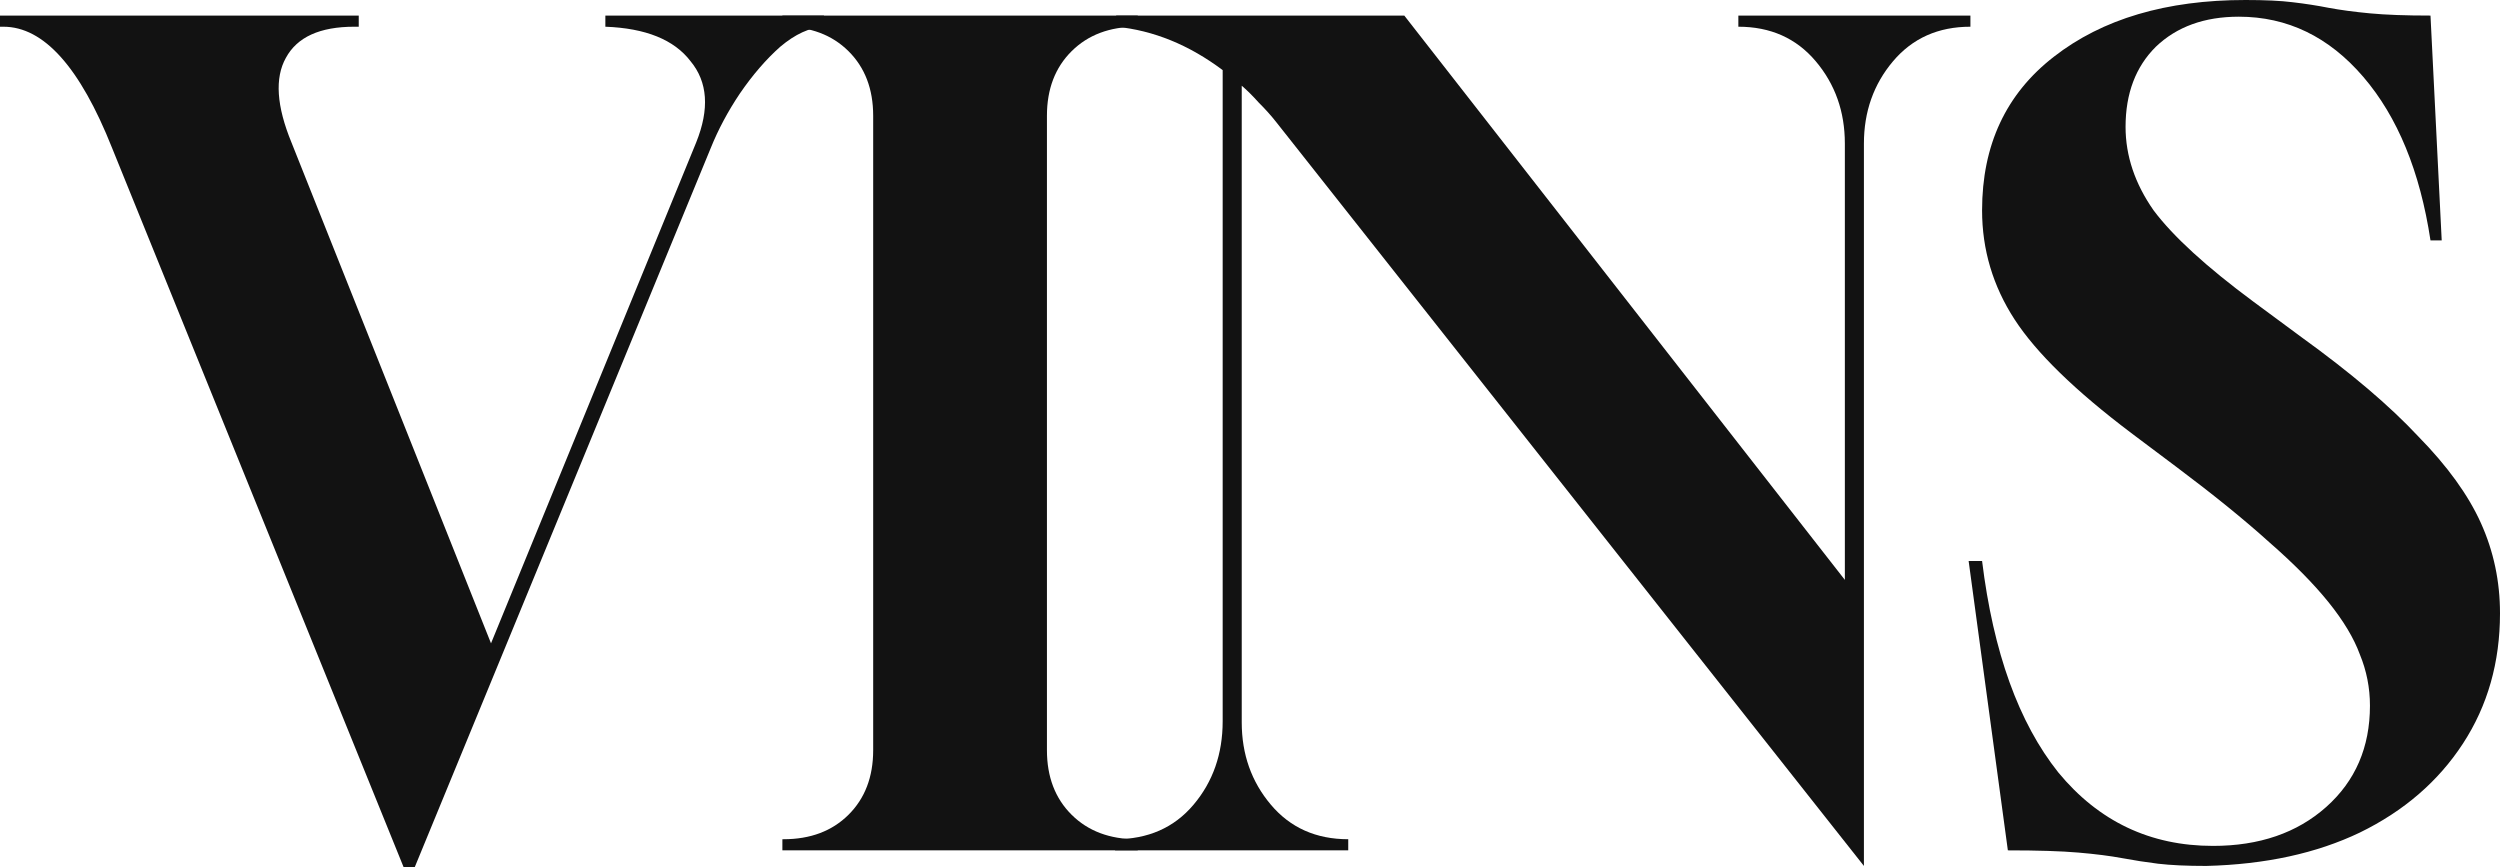 <svg xmlns="http://www.w3.org/2000/svg" fill="none" viewBox="0 0 173 60" height="60" width="173">
<path fill="#121212" d="M152.675 59.923C151.33 59.923 150.218 59.872 149.339 59.769C148.512 59.666 147.684 59.538 146.857 59.384C146.029 59.23 145.021 59.101 143.831 58.999C142.642 58.896 141.013 58.845 138.944 58.845L136.229 38.819H137.16C137.935 45.135 139.694 50.013 142.435 53.453C145.228 56.842 148.796 58.536 153.14 58.536C156.347 58.536 158.959 57.638 160.976 55.841C162.993 54.044 164.001 51.707 164.001 48.832C164.001 47.599 163.768 46.419 163.303 45.289C162.889 44.159 162.165 42.953 161.131 41.669C160.096 40.385 158.726 38.999 157.019 37.51C155.313 35.969 153.192 34.249 150.658 32.349L147.477 29.962C143.599 27.035 140.909 24.416 139.409 22.105C137.91 19.795 137.16 17.279 137.16 14.557C137.16 10.039 138.815 6.495 142.125 3.928C145.486 1.309 149.908 0 155.39 0C156.735 0 157.821 0.051 158.648 0.154C159.528 0.257 160.355 0.385 161.131 0.539C161.958 0.693 162.915 0.822 164.001 0.924C165.087 1.027 166.484 1.078 168.19 1.078L168.966 16.637H168.19C167.466 11.861 165.915 8.087 163.536 5.314C161.157 2.542 158.286 1.155 154.925 1.155C152.546 1.155 150.632 1.849 149.184 3.235C147.788 4.621 147.089 6.47 147.089 8.78C147.089 10.783 147.736 12.709 149.029 14.557C150.374 16.354 152.675 18.46 155.933 20.873L159.269 23.338C162.682 25.802 165.372 28.087 167.337 30.192C169.354 32.246 170.802 34.249 171.681 36.2C172.56 38.151 173 40.231 173 42.439C173 45.828 172.147 48.832 170.44 51.45C168.733 54.069 166.354 56.123 163.303 57.612C160.303 59.05 156.761 59.82 152.675 59.923Z"></path>
<path fill="#121212" d="M128.983 59.923L88.333 8.472C87.971 8.01 87.557 7.548 87.092 7.086C86.678 6.624 86.29 6.239 85.928 5.931V49.987C85.928 52.195 86.6 54.095 87.945 55.687C89.29 57.279 91.074 58.075 93.298 58.075V58.845H77.162V58.075C79.438 58.075 81.248 57.279 82.592 55.687C83.937 54.095 84.609 52.169 84.609 49.91V4.852C82.282 3.107 79.825 2.105 77.24 1.849V1.078H97.177L127.664 40.128V9.936C127.664 7.728 126.992 5.828 125.647 4.236C124.303 2.644 122.518 1.849 120.294 1.849V1.078H136.353V1.849C134.129 1.849 132.345 2.644 131 4.236C129.655 5.828 128.983 7.728 128.983 9.936V59.923Z"></path>
<path fill="#121212" d="M54.141 58.845V58.075H54.218C56.08 58.075 57.58 57.51 58.718 56.38C59.855 55.25 60.424 53.761 60.424 51.913V8.01C60.424 6.162 59.855 4.673 58.718 3.543C57.58 2.413 56.08 1.849 54.218 1.849H54.141V1.078H78.732V1.849H78.655C76.793 1.849 75.293 2.413 74.155 3.543C73.017 4.673 72.448 6.162 72.448 8.01V51.913C72.448 53.761 73.017 55.25 74.155 56.38C75.293 57.51 76.793 58.075 78.655 58.075H78.732V58.845H54.141Z"></path>
<path fill="#121212" d="M27.927 60L7.758 10.244C5.534 4.647 3.025 1.849 0.233 1.849H0V1.078H24.825V1.849H24.514C22.135 1.849 20.558 2.567 19.782 4.005C19.006 5.392 19.136 7.343 20.17 9.859L33.978 44.519L48.175 9.859C49.106 7.548 48.977 5.674 47.787 4.236C46.649 2.747 44.684 1.951 41.891 1.849V1.078H57.019V1.849C56.036 1.9 55.028 2.362 53.993 3.235C53.011 4.108 52.08 5.186 51.2 6.47C50.373 7.702 49.701 8.96 49.184 10.244L28.703 60H27.927Z"></path>
</svg>
